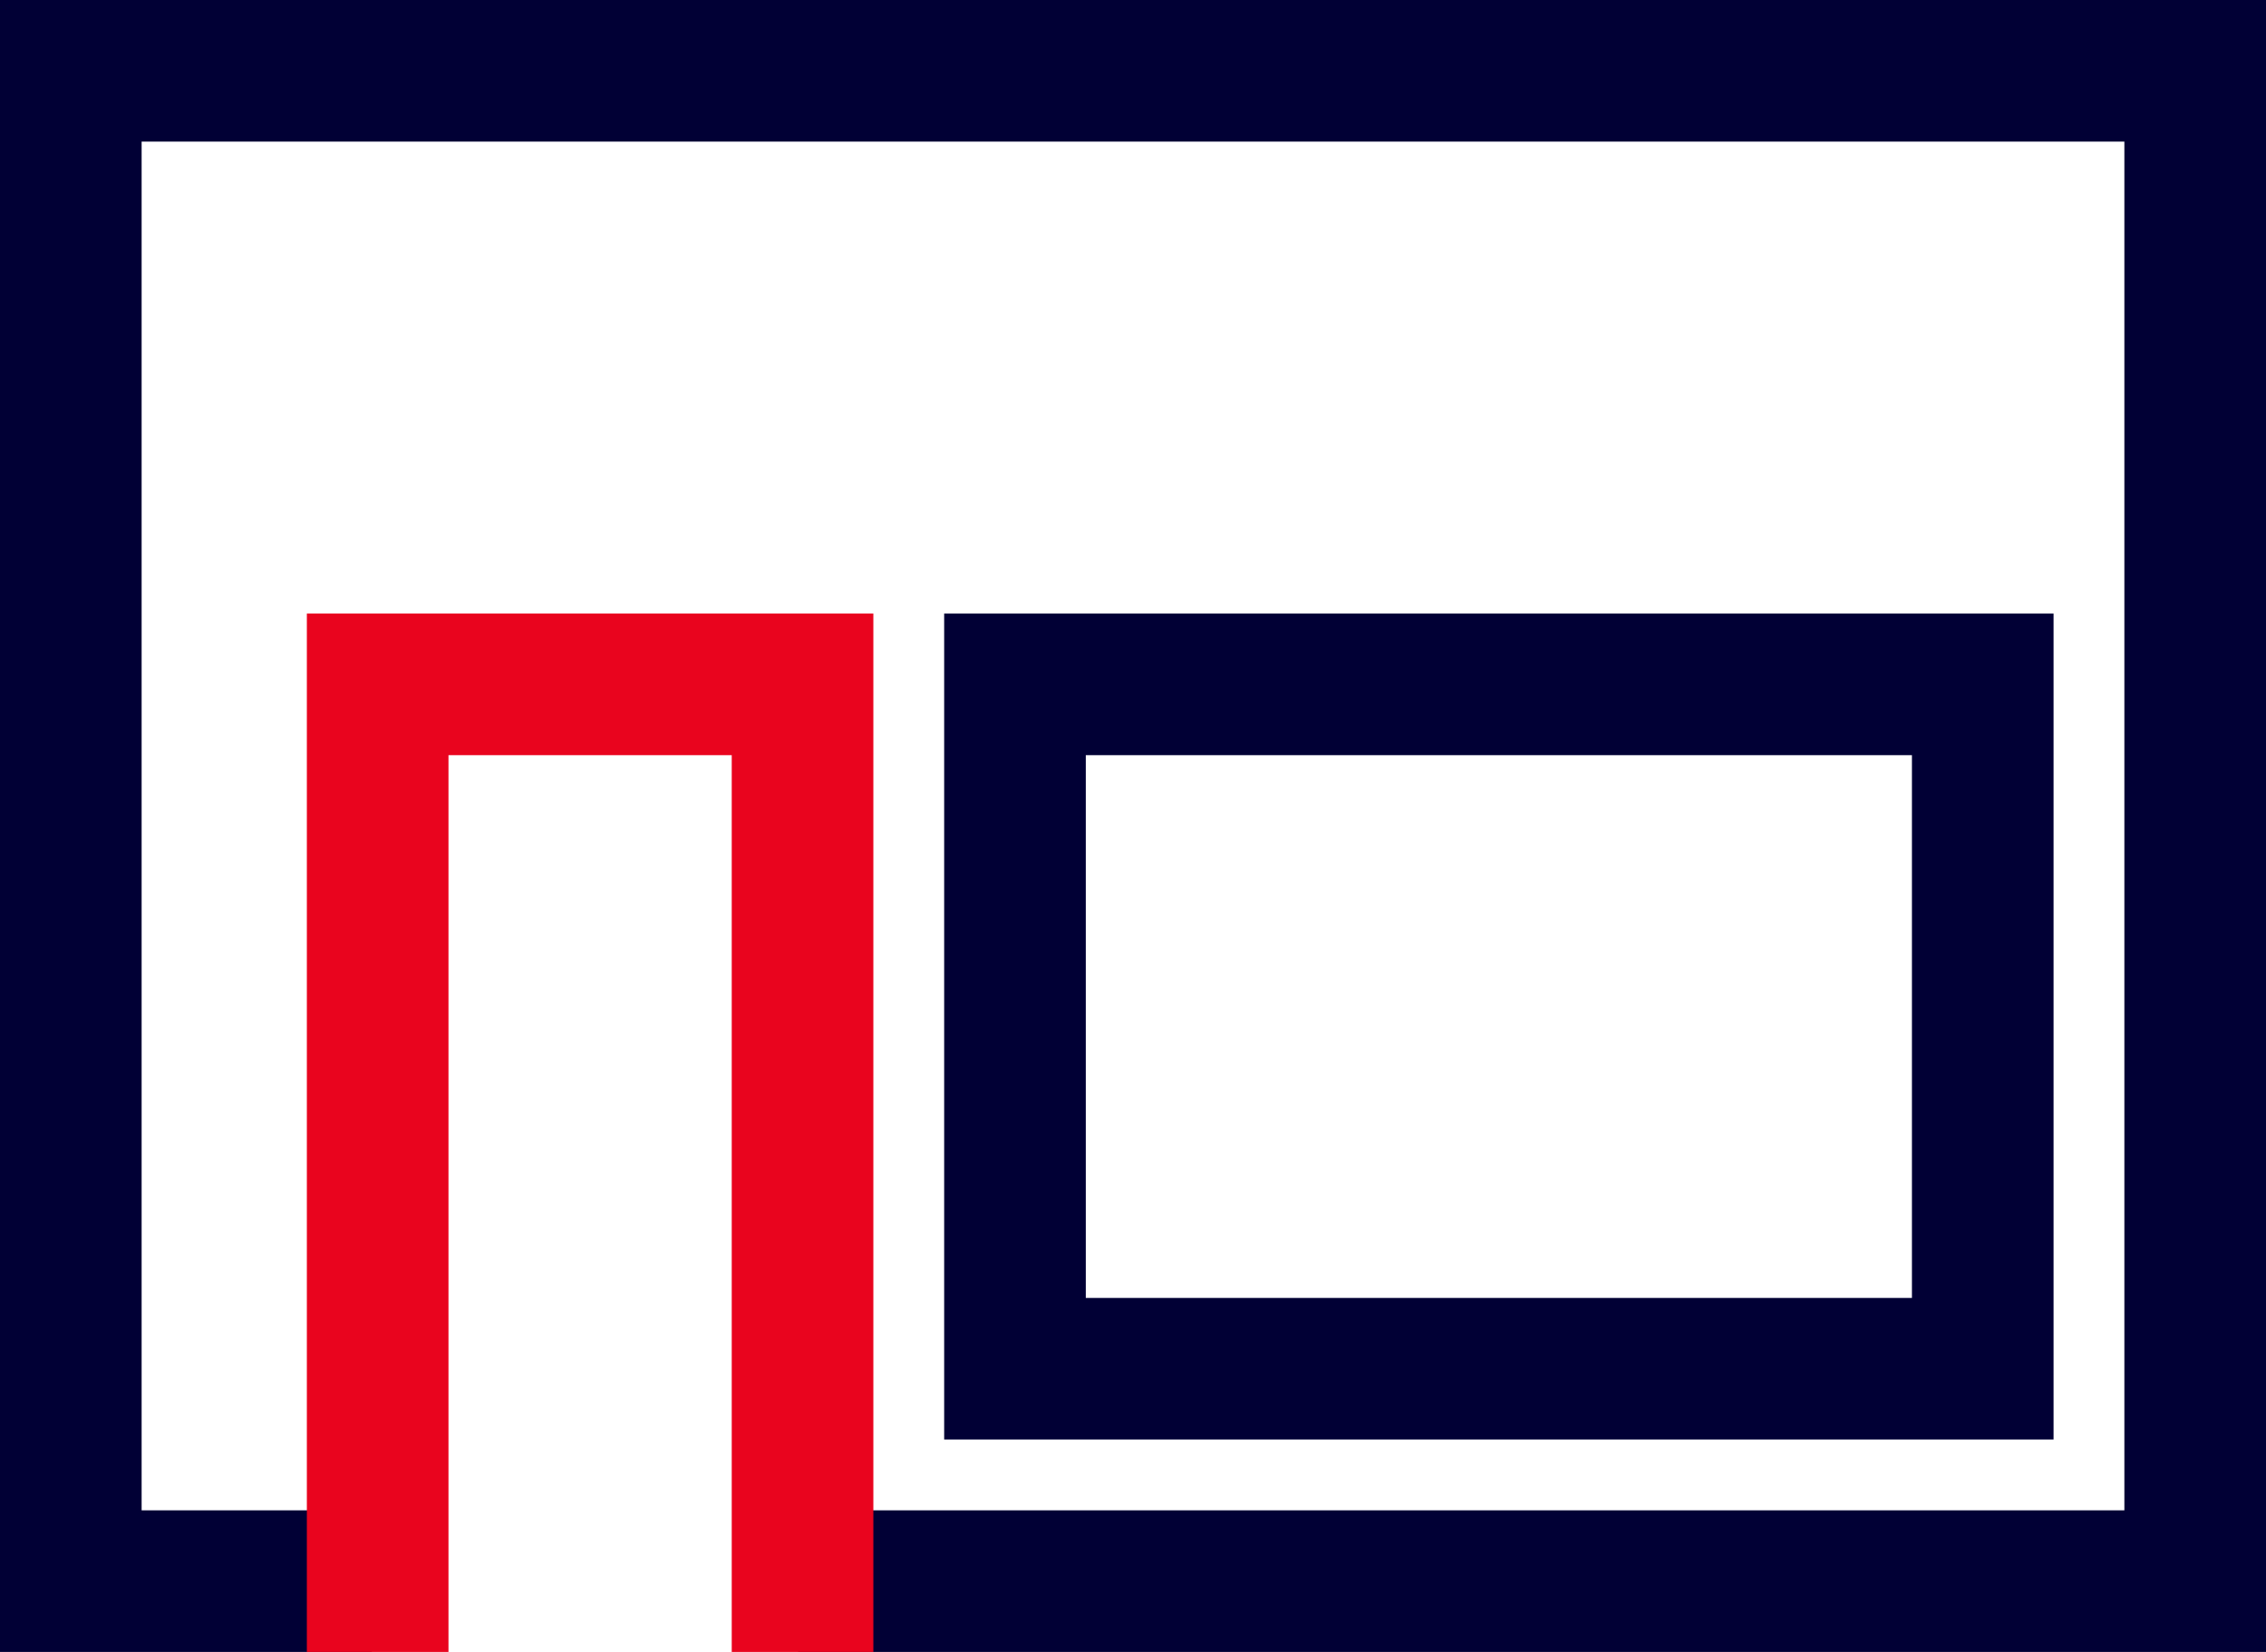<?xml version="1.0" encoding="UTF-8"?>
<svg width="96px" height="70px" viewBox="0 0 96 70" version="1.1" xmlns="http://www.w3.org/2000/svg" xmlns:xlink="http://www.w3.org/1999/xlink">
    <title>67FB3C54-5713-42E4-B987-5ED18330D9F3</title>
    <g id="1440-Parcours-createurs-entreprise" stroke="none" stroke-width="1" fill="none" fill-rule="evenodd">
        <g id="1440-Accueil-createurs-entreprise" transform="translate(-361, -1146)" stroke-width="6">
            <g id="lame-copy" transform="translate(112, 1136)">
                <g id="col" transform="translate(0, 13)">
                    <g id="picto-cabinet" transform="translate(252, 0)">
                        <polyline id="Path" stroke="#010035" points="12.752 64 0 64 0 0 90 0 90 64 30.812 64"></polyline>
                        <rect id="Rectangle" stroke="#010035" x="40" y="26" width="41" height="29"></rect>
                        <polyline id="Path" stroke="#E9041E" stroke-linecap="square" points="13 64 13 26 31 26 31 64"></polyline>
                    </g>
                </g>
            </g>
        </g>
    </g>
</svg>